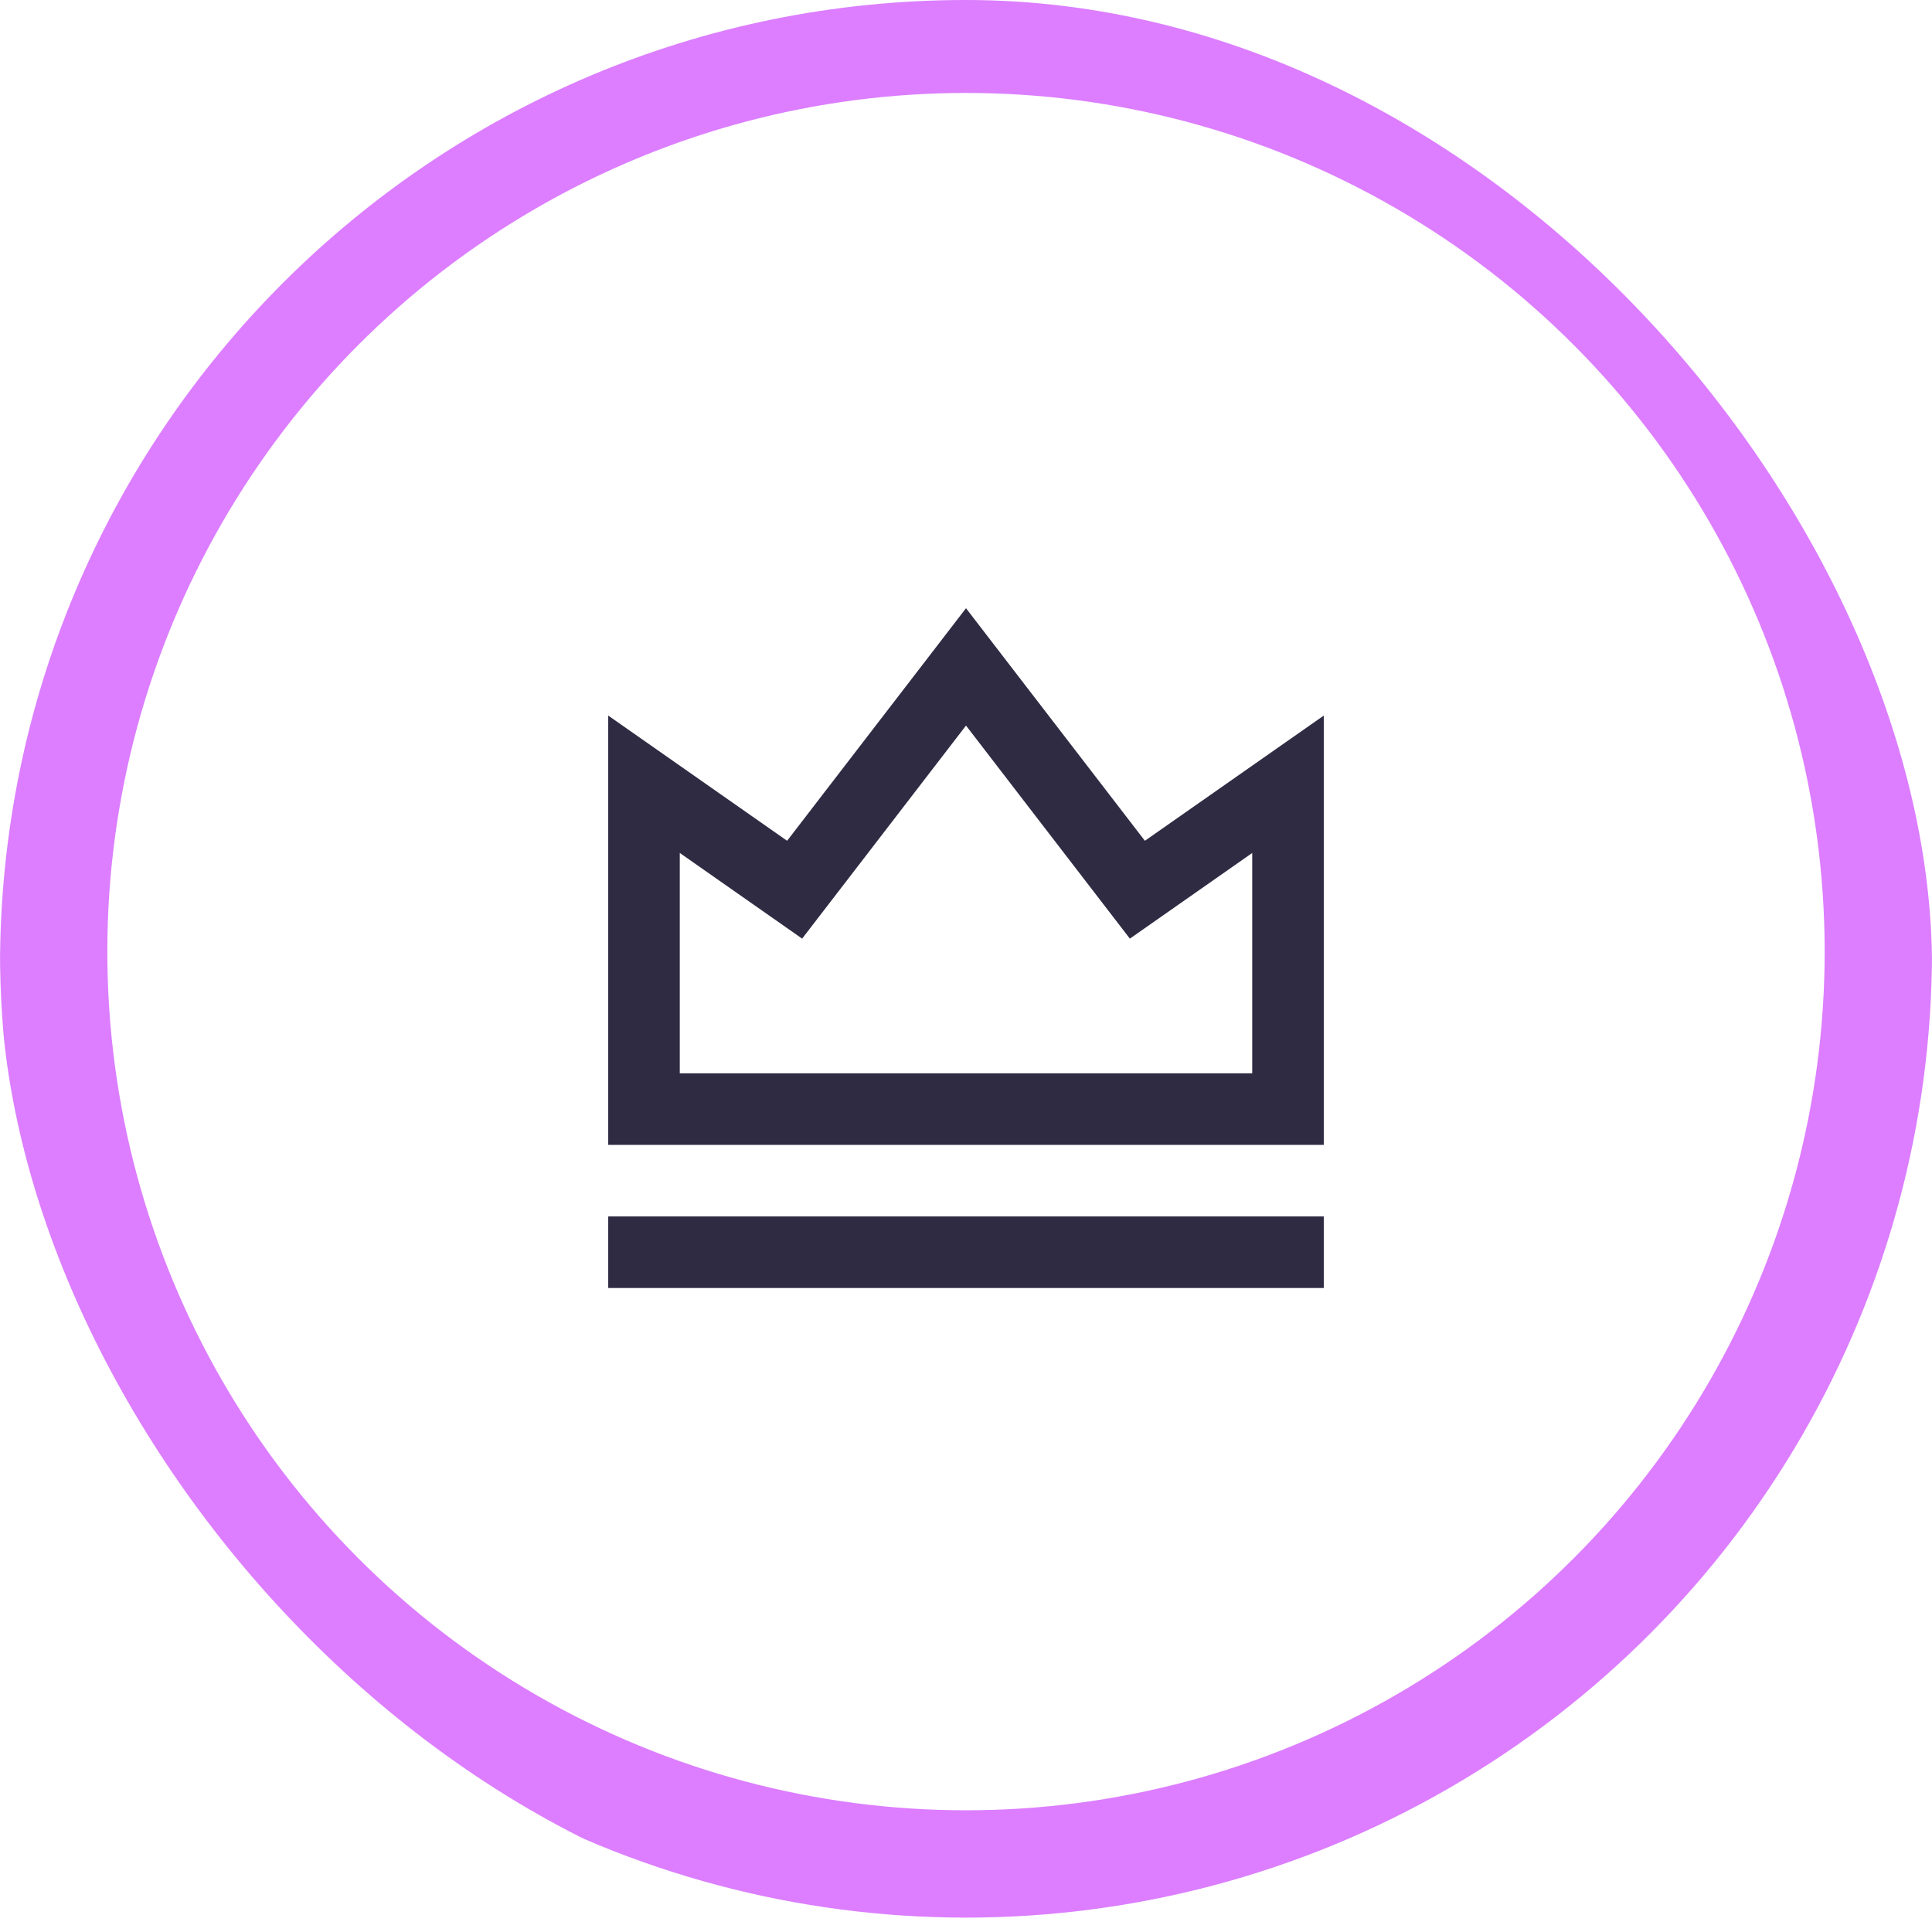 <?xml version="1.0" encoding="UTF-8"?> <svg xmlns="http://www.w3.org/2000/svg" width="54" height="54" viewBox="0 0 54 54" fill="none"><g clip-path="url(#clip0_95_183)"><circle cx="27" cy="26.598" r="25.5" stroke="#DC7EFF" stroke-width="3"></circle><path d="M17 34H37V36H17V34ZM17 20L22 23.5L27 17L32 23.5L37 20V32H17V20ZM19 23.841V30H35V23.841L31.58 26.235L27 20.28L22.42 26.235L19 23.84V23.841Z" fill="#2F2B43"></path></g><defs><clipPath id="clip0_95_183"><rect width="54" height="54" rx="27" fill="white"></rect></clipPath></defs></svg> 